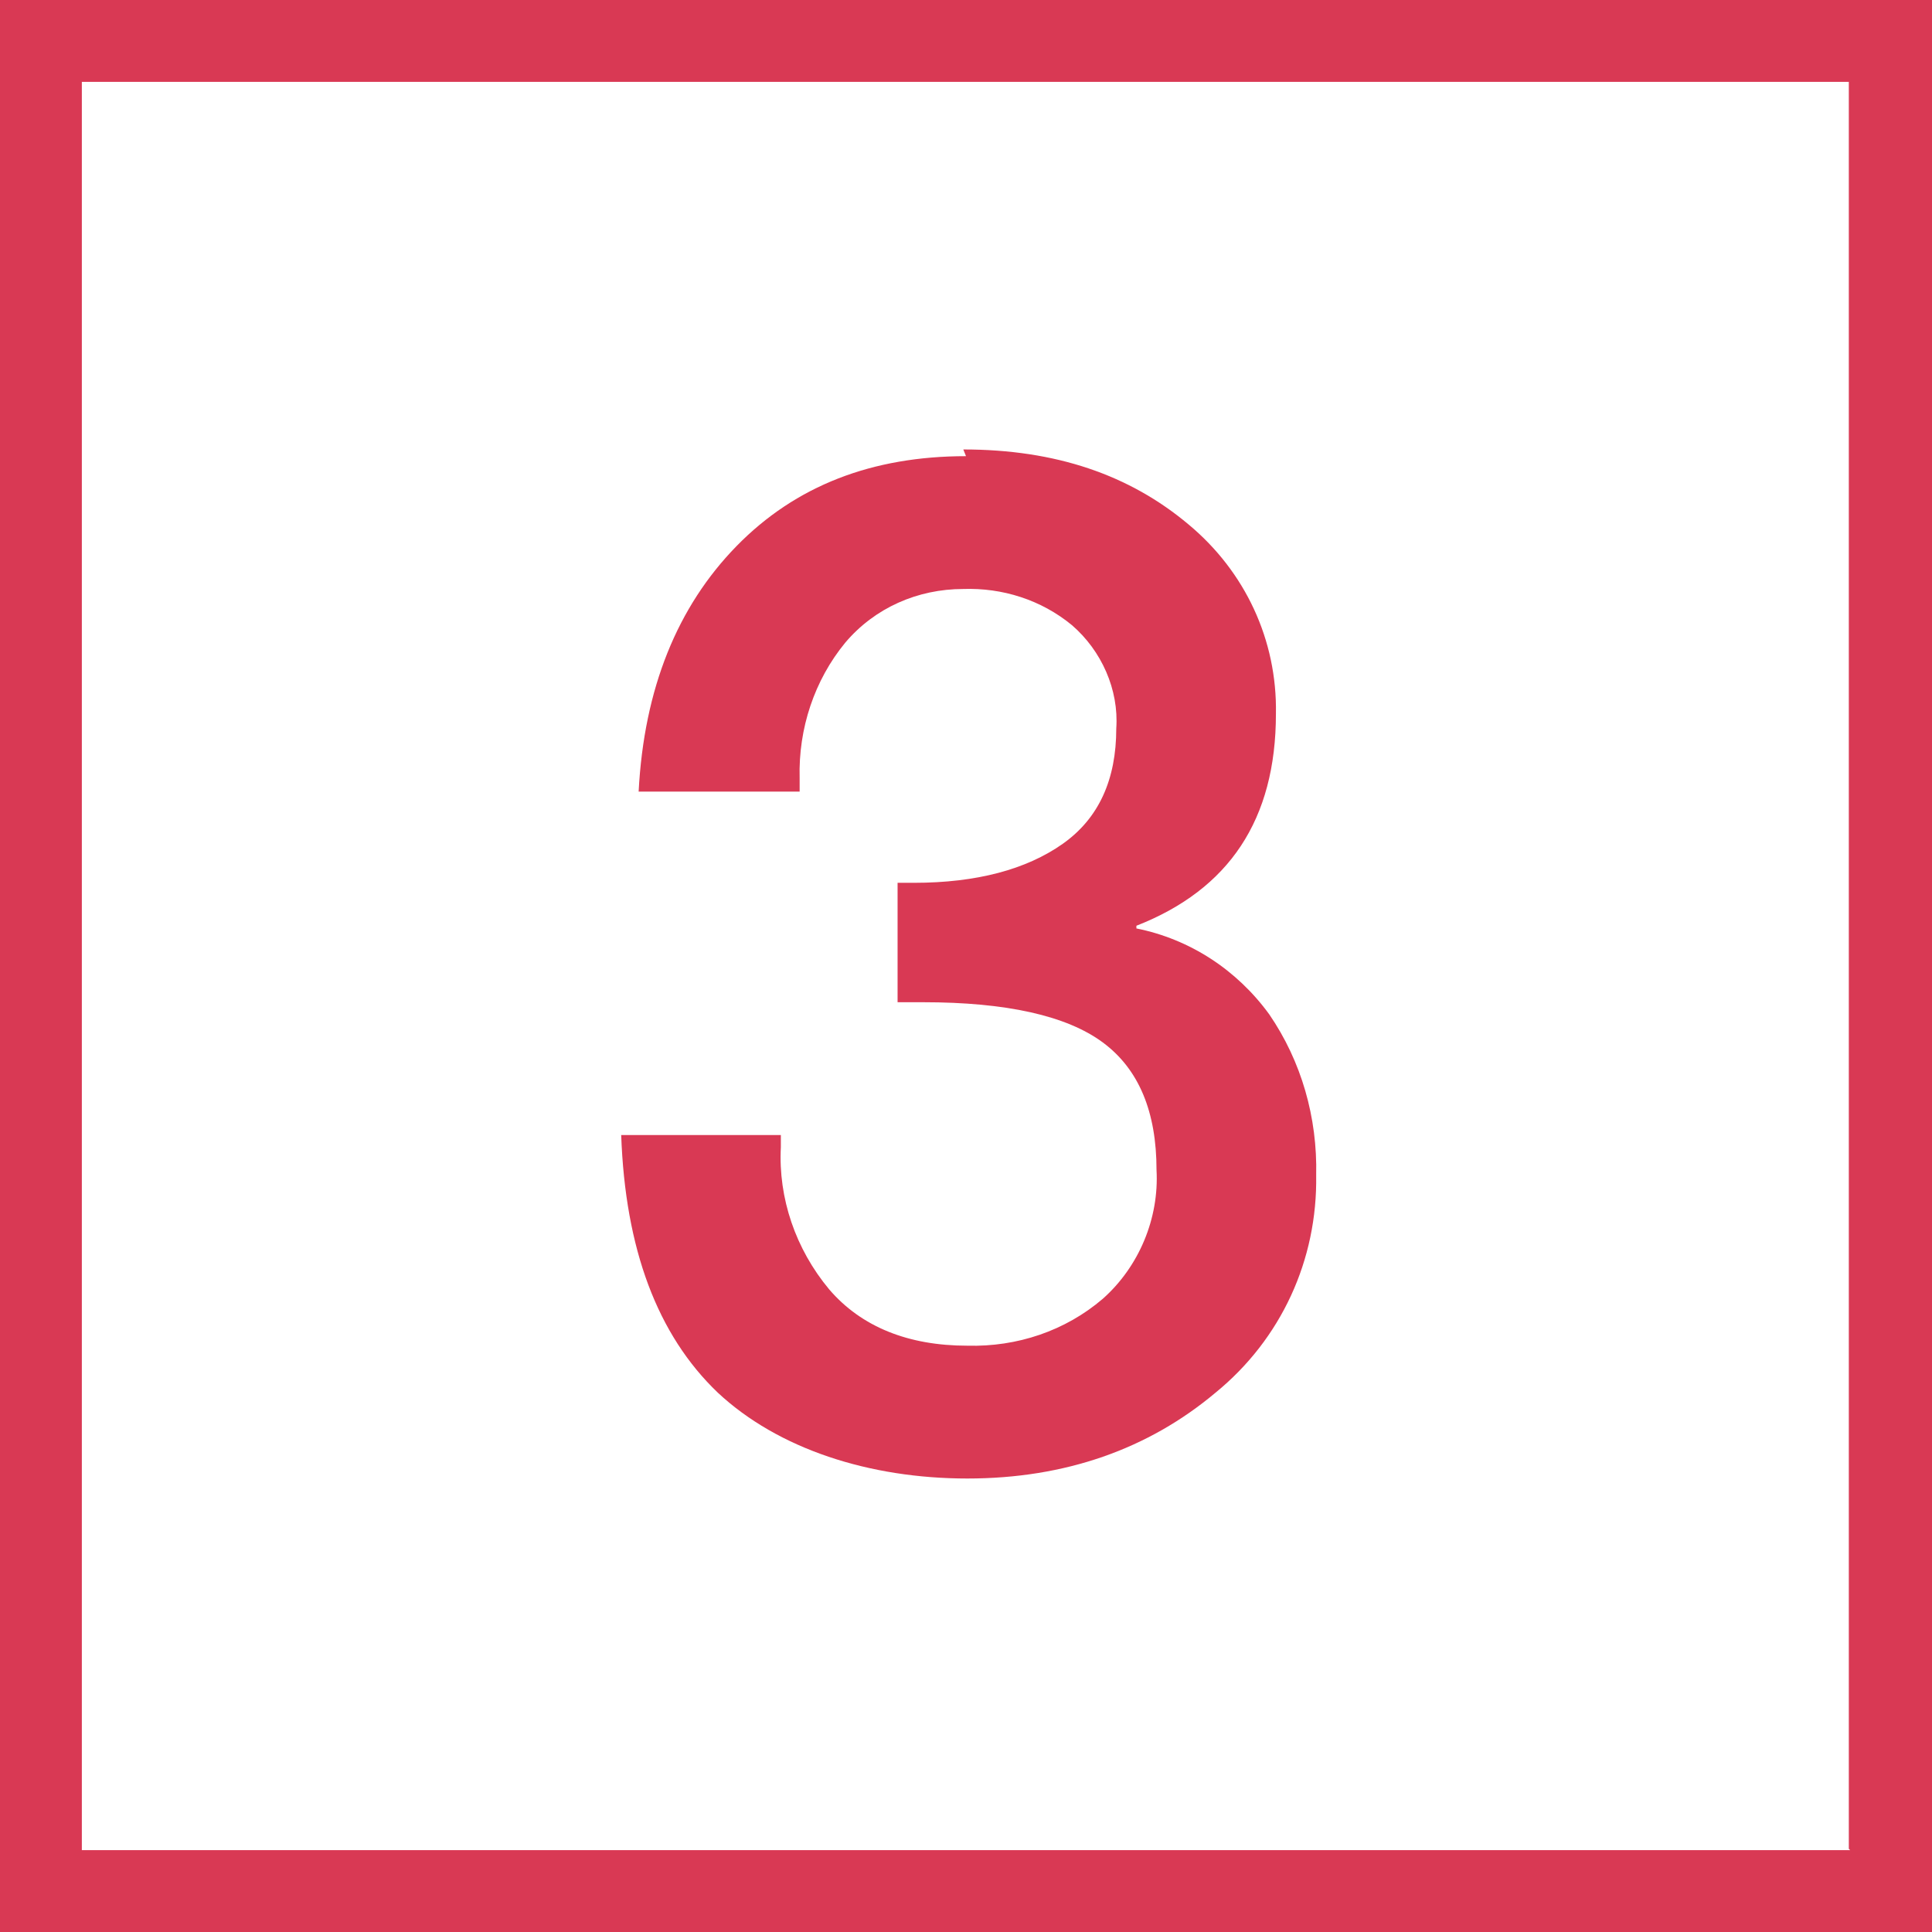 <?xml version="1.0" encoding="UTF-8"?>
<svg id="Finals_for_7.0" xmlns="http://www.w3.org/2000/svg" version="1.1" viewBox="0 0 144 144">
  <!-- Generator: Adobe Illustrator 29.3.1, SVG Export Plug-In . SVG Version: 2.1.0 Build 151)  -->
  <defs>
    <style>
      .st0 {
        fill: #d93954;
      }
    </style>
  </defs>
  <path class="st0" d="M71.8,33.5c6.9,0,12.4,1.9,16.8,5.6,4.2,3.5,6.6,8.6,6.5,14.1,0,7.9-3.5,13.1-10.4,15.8v.2c4,.8,7.5,3.1,9.9,6.4,2.4,3.5,3.6,7.7,3.5,12,.1,6.3-2.6,12.2-7.5,16.2-5,4.2-11.2,6.4-18.5,6.4s-14.1-2.2-18.6-6.4c-4.5-4.3-6.9-10.7-7.2-19.2h11.9v.9c-.2,3.8,1.1,7.6,3.6,10.6,2.4,2.8,5.9,4.2,10.3,4.2,3.7.1,7.3-1.1,10.1-3.5,2.7-2.4,4.2-6,4-9.6,0-4.3-1.3-7.5-4-9.5-2.7-2-7.2-3-13.4-3h-1.9v-8.9h1.2c4.7,0,8.4-1,11.1-2.9s4-4.8,4-8.6c.2-2.9-1.1-5.8-3.3-7.7-2.3-1.9-5.2-2.8-8.1-2.7-3.4,0-6.6,1.4-8.8,4-2.3,2.8-3.5,6.4-3.4,10.1v1h-12c.4-7.7,2.9-13.8,7.3-18.3,4.4-4.5,10.1-6.7,17.1-6.7ZM0,0v144h144V0H0ZM137.9,137.9H6.1V6.1h131.7v131.7Z"/>
</svg>